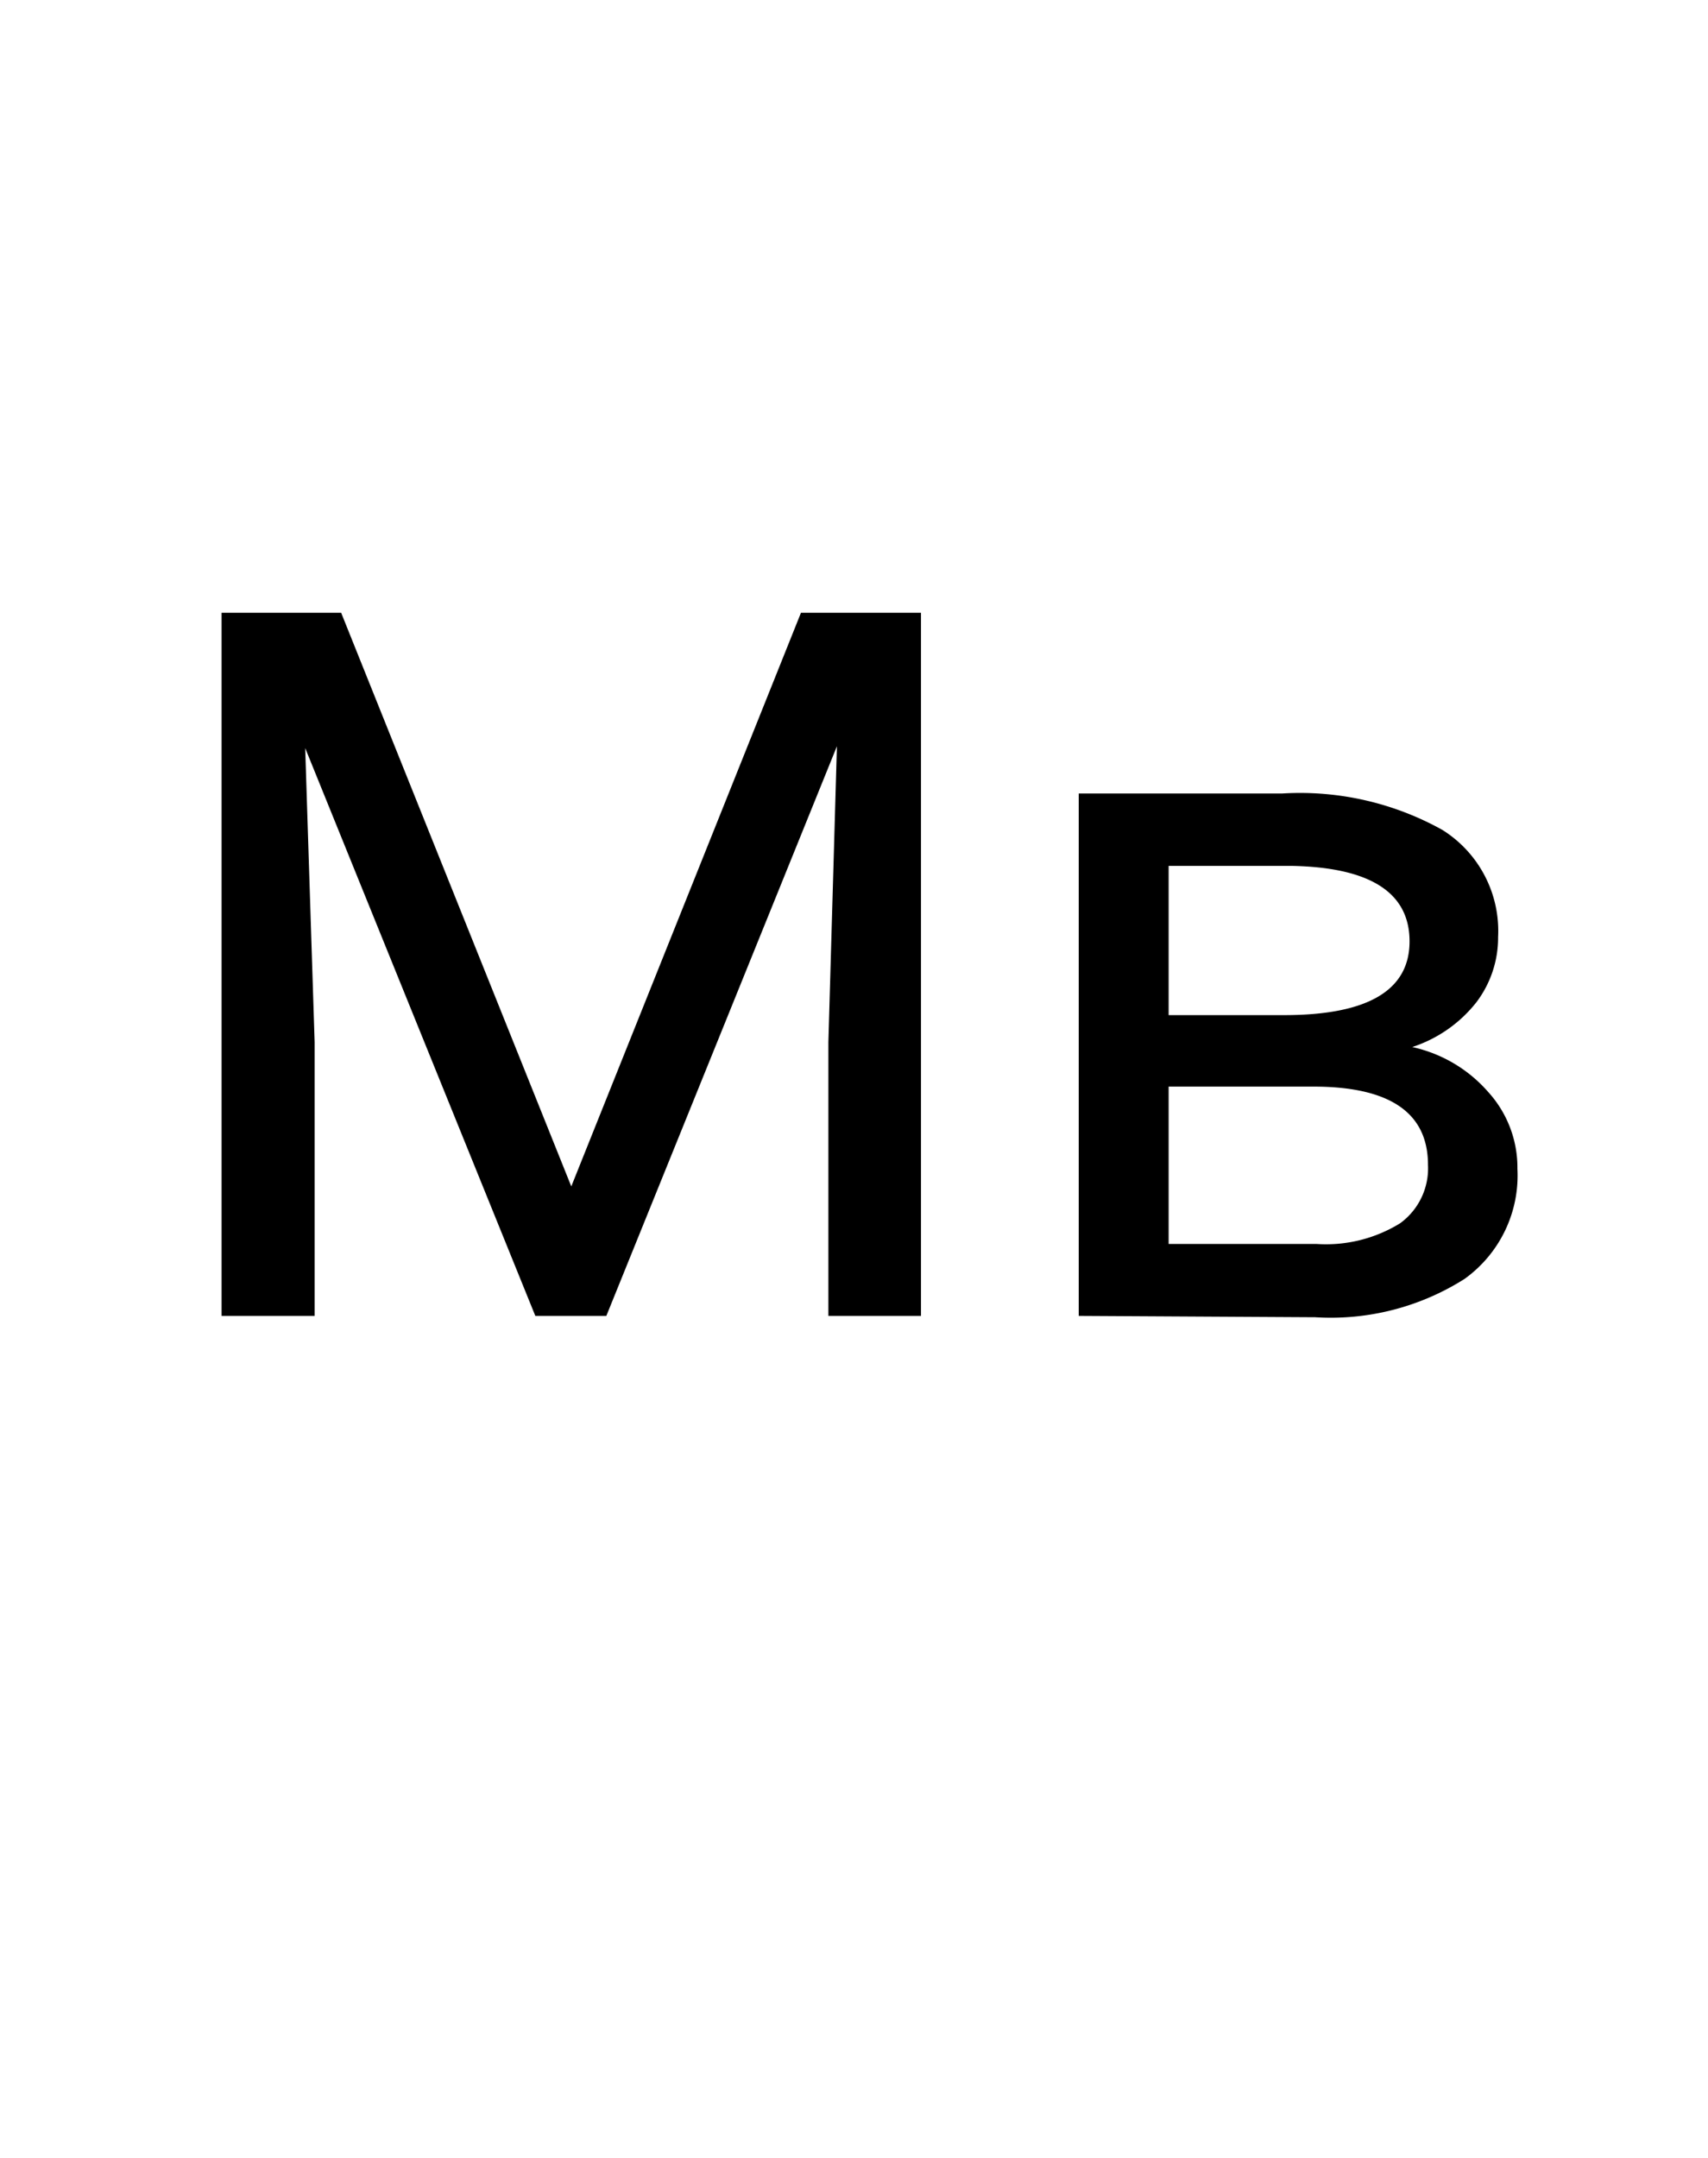 <svg id="Слой_1" data-name="Слой 1" xmlns="http://www.w3.org/2000/svg" viewBox="0 0 38 48"><title>mv</title><path d="M7.59,13.63l5.12,12.76,5.11-12.76h2.67V29.27H18.43V23.18l.19-6.58L13.49,29.27H11.91L6.79,16.64,7,23.18v6.09H4.93V13.63Z"/><path d="M24,29.27V17.65h4.53a6.51,6.51,0,0,1,3.56.81,2.65,2.65,0,0,1,1.24,2.38,2.38,2.38,0,0,1-.48,1.45,3,3,0,0,1-1.43,1,3.13,3.13,0,0,1,1.69,1A2.5,2.5,0,0,1,33.76,26a2.83,2.83,0,0,1-1.18,2.45,5.56,5.56,0,0,1-3.32.85Zm2-6.69h2.57c1.86,0,2.79-.55,2.79-1.64s-.88-1.65-2.64-1.68H26Zm0,1.59v3.5h3.29a3.14,3.14,0,0,0,1.86-.46,1.51,1.51,0,0,0,.62-1.3q0-1.74-2.55-1.74Z"/></svg>
